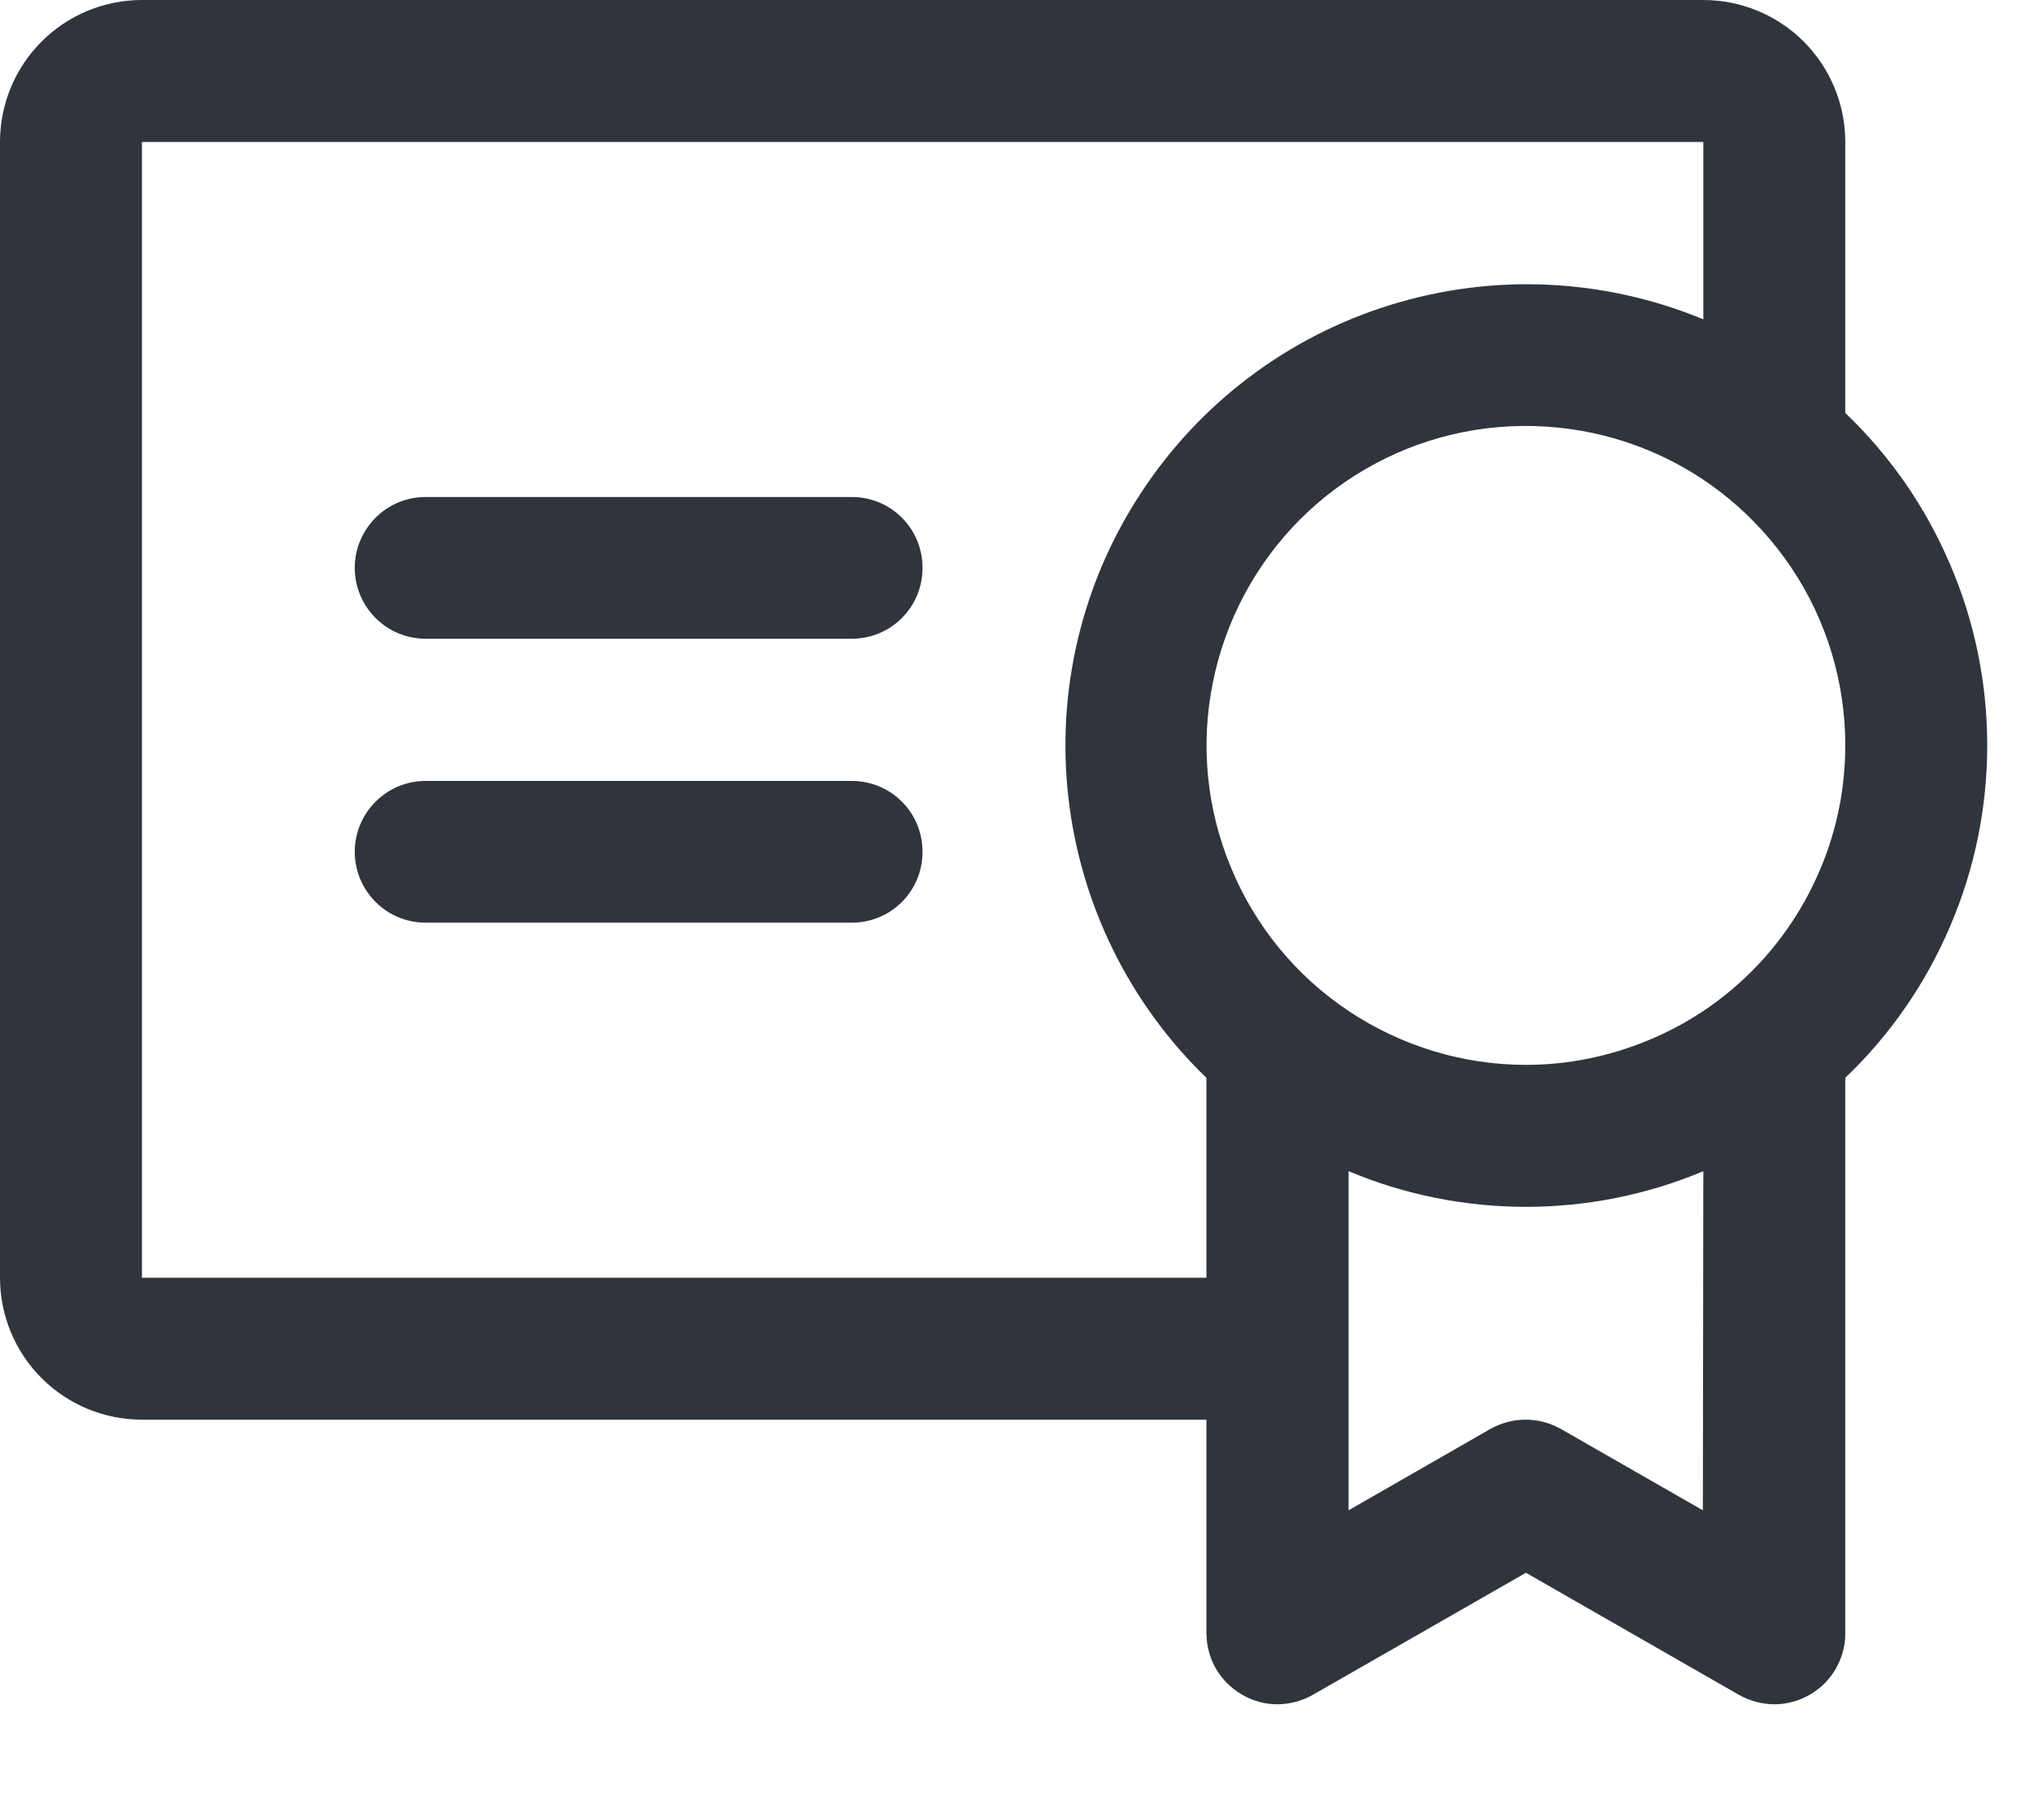 <?xml version="1.0" encoding="utf-8"?>
<svg xmlns="http://www.w3.org/2000/svg" fill="none" height="100%" overflow="visible" preserveAspectRatio="none" style="display: block;" viewBox="0 0 9 8" width="100%">
<path d="M4.062 3.75C4.062 3.833 4.03 3.912 3.971 3.971C3.912 4.03 3.833 4.062 3.75 4.062H1.875C1.792 4.062 1.713 4.03 1.654 3.971C1.595 3.912 1.562 3.833 1.562 3.75C1.562 3.667 1.595 3.588 1.654 3.529C1.713 3.47 1.792 3.438 1.875 3.438H3.75C3.833 3.438 3.912 3.47 3.971 3.529C4.03 3.588 4.062 3.667 4.062 3.75ZM3.75 2.188H1.875C1.792 2.188 1.713 2.22 1.654 2.279C1.595 2.338 1.562 2.417 1.562 2.5C1.562 2.583 1.595 2.662 1.654 2.721C1.713 2.78 1.792 2.812 1.875 2.812H3.75C3.833 2.812 3.912 2.78 3.971 2.721C4.03 2.662 4.062 2.583 4.062 2.5C4.062 2.417 4.03 2.338 3.971 2.279C3.912 2.22 3.833 2.188 3.75 2.188ZM8.125 4.745V7.188C8.126 7.243 8.111 7.297 8.084 7.345C8.057 7.393 8.018 7.432 7.97 7.46C7.922 7.488 7.868 7.503 7.813 7.503C7.758 7.503 7.704 7.488 7.656 7.461L6.719 6.924L5.781 7.461C5.734 7.488 5.679 7.503 5.624 7.503C5.569 7.503 5.515 7.488 5.468 7.46C5.42 7.432 5.381 7.393 5.353 7.345C5.326 7.297 5.312 7.243 5.312 7.188V6.25H0.625C0.459 6.25 0.3 6.184 0.183 6.067C0.066 5.95 0 5.791 0 5.625V0.625C0 0.459 0.066 0.3 0.183 0.183C0.3 0.066 0.459 0 0.625 0H7.5C7.666 0 7.825 0.066 7.942 0.183C8.059 0.3 8.125 0.459 8.125 0.625V1.818C8.323 2.007 8.48 2.234 8.587 2.486C8.695 2.737 8.75 3.008 8.75 3.281C8.75 3.555 8.695 3.825 8.587 4.077C8.48 4.329 8.323 4.556 8.125 4.745ZM5.312 5.625V4.745C4.972 4.417 4.757 3.979 4.704 3.509C4.651 3.039 4.764 2.565 5.024 2.17C5.283 1.774 5.672 1.481 6.124 1.342C6.576 1.202 7.063 1.225 7.5 1.406V0.625H0.625V5.625H5.312ZM7.5 5.156C7.253 5.26 6.987 5.313 6.719 5.313C6.451 5.313 6.185 5.26 5.938 5.156V6.649L6.562 6.291C6.61 6.264 6.663 6.25 6.718 6.25C6.772 6.25 6.825 6.264 6.873 6.291L7.498 6.649L7.5 5.156ZM8.125 3.281C8.125 3.003 8.043 2.731 7.888 2.5C7.733 2.269 7.514 2.088 7.257 1.982C7 1.876 6.717 1.848 6.444 1.902C6.172 1.956 5.921 2.09 5.724 2.287C5.528 2.484 5.394 2.734 5.34 3.007C5.285 3.28 5.313 3.562 5.42 3.819C5.526 4.076 5.706 4.296 5.937 4.45C6.169 4.605 6.441 4.688 6.719 4.688C6.903 4.688 7.086 4.651 7.257 4.58C7.428 4.51 7.583 4.406 7.713 4.276C7.844 4.145 7.947 3.99 8.018 3.819C8.089 3.649 8.125 3.466 8.125 3.281Z" fill="#30343C" id="Vector"/>
</svg>